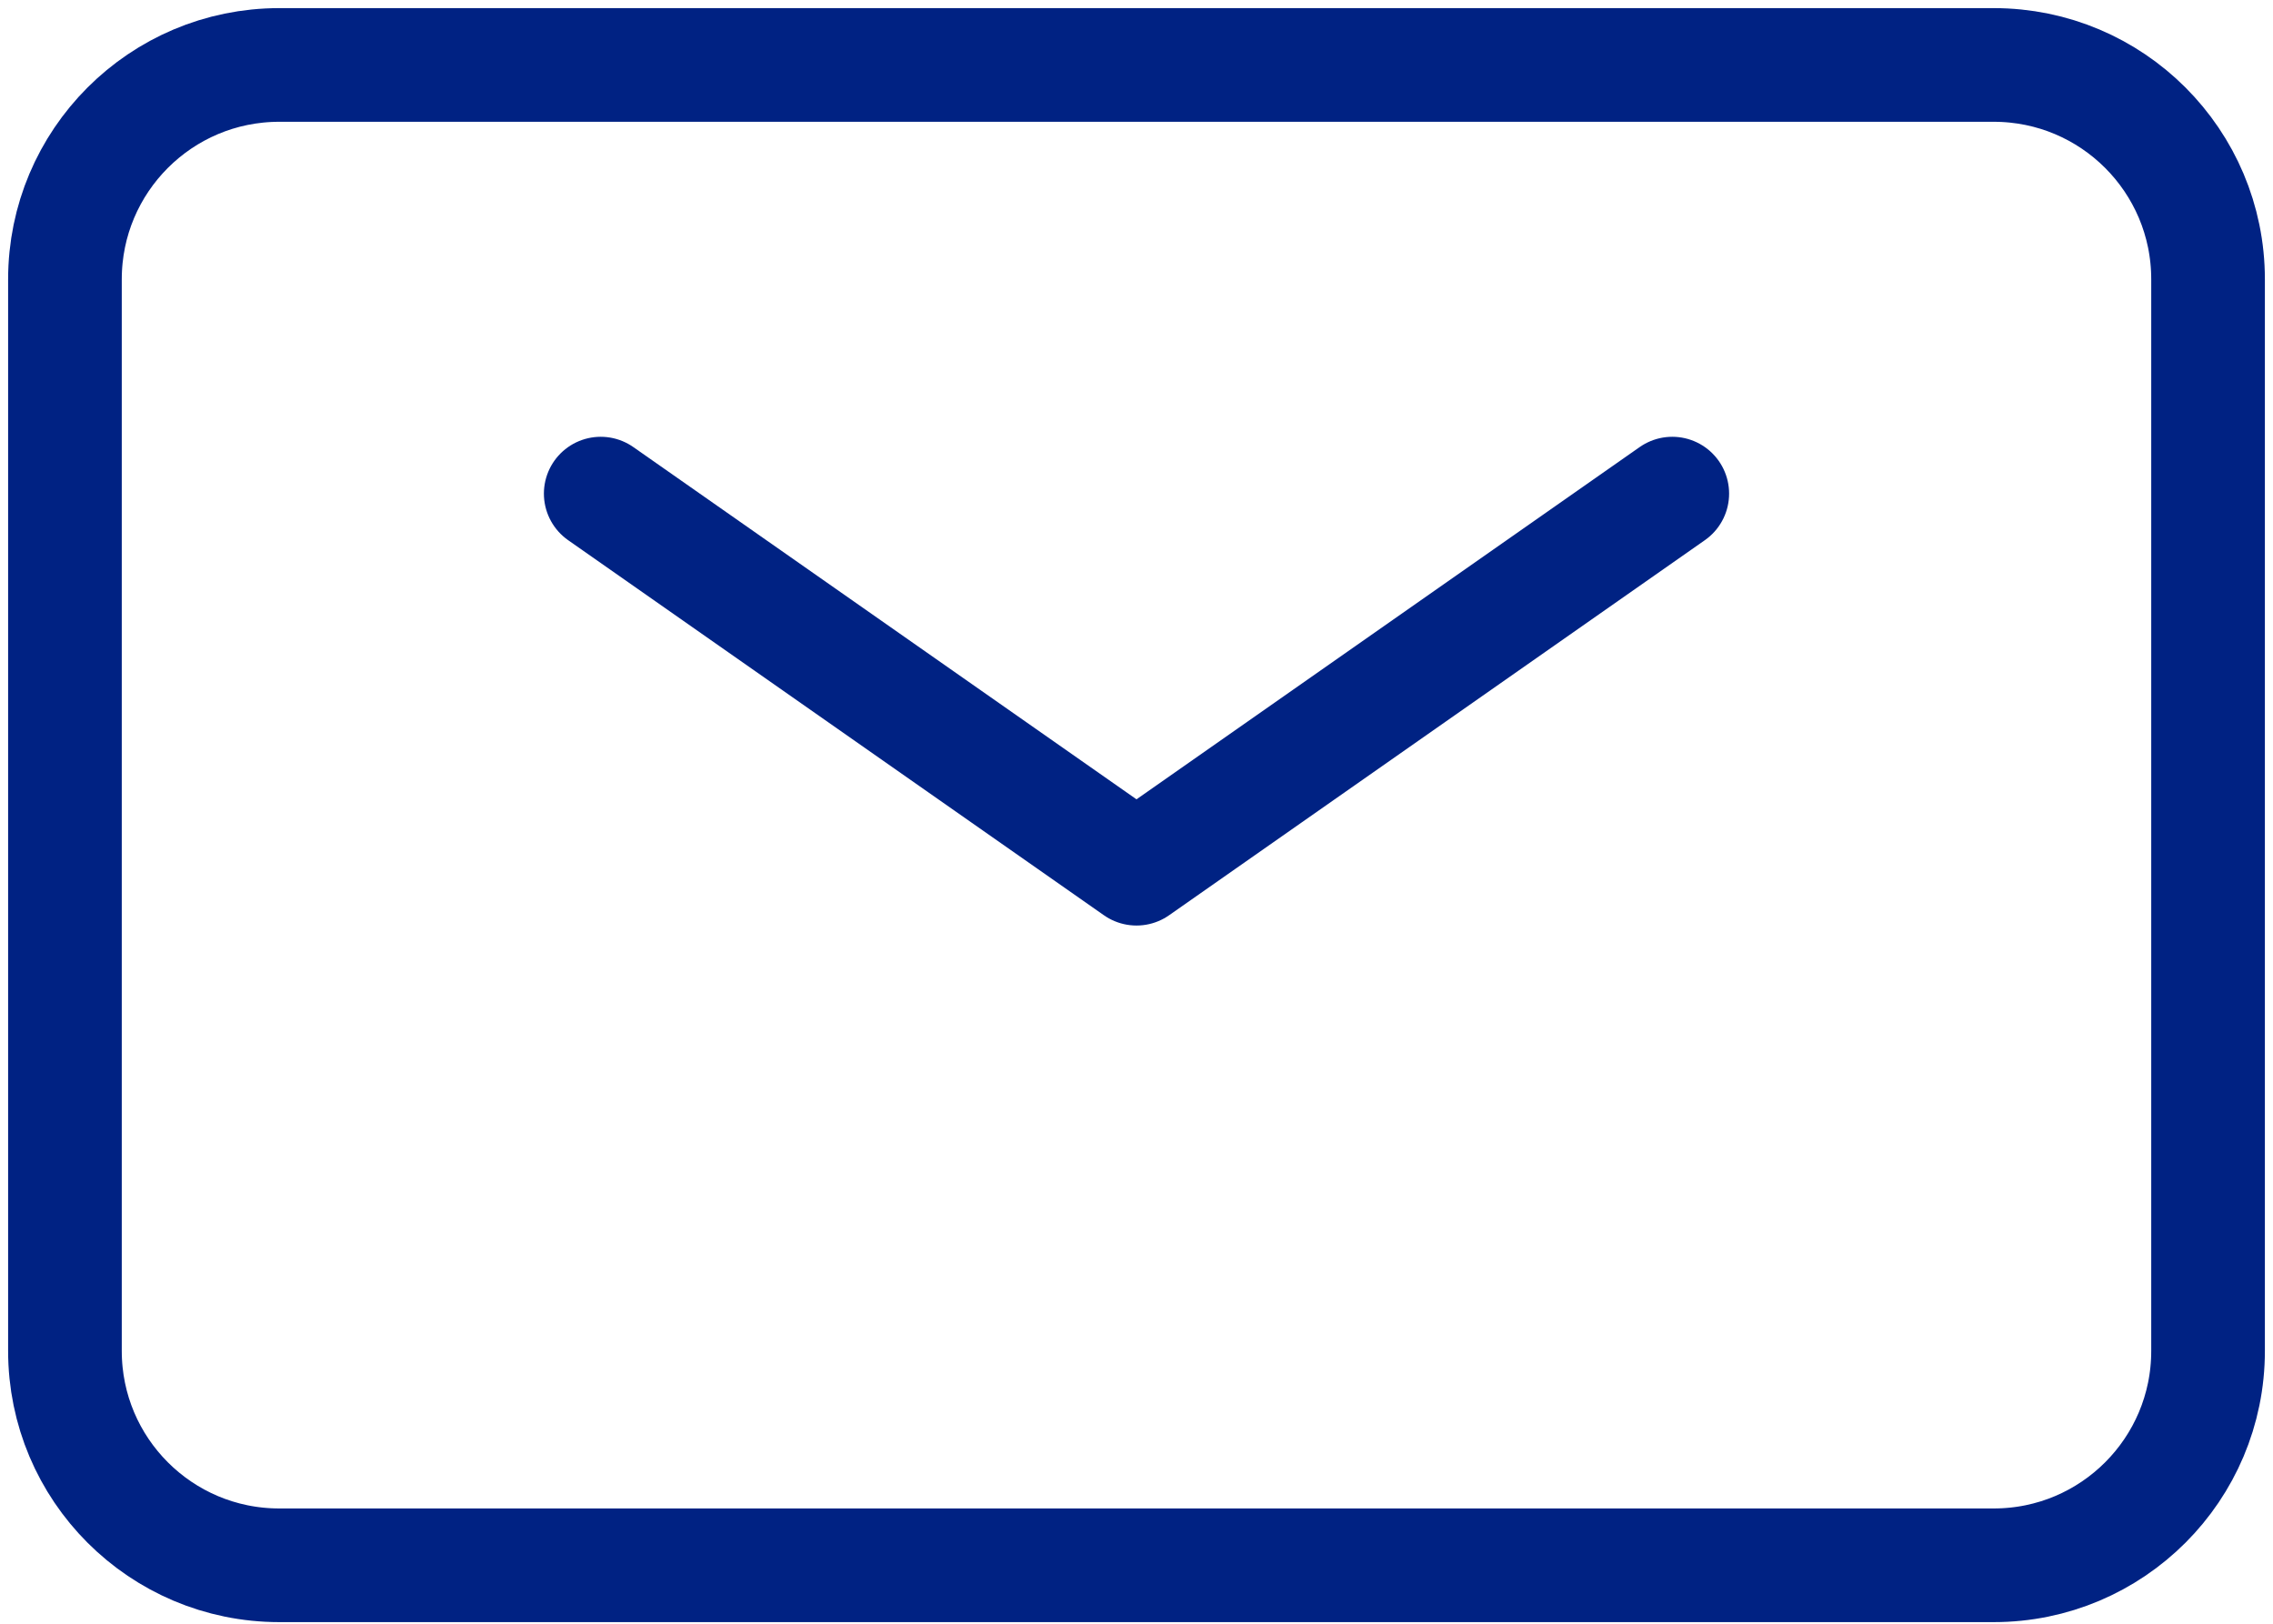 <svg width="35" height="25" viewBox="0 0 35 25" fill="none" xmlns="http://www.w3.org/2000/svg">
<path d="M9.25 7.6L17.5 13.375L25.75 7.6" stroke="#002283" stroke-width="1.75" stroke-linecap="round" stroke-linejoin="round"/>
<path d="M1 20.8V4.3C1 2.477 2.477 1 4.3 1H30.7C32.523 1 34 2.477 34 4.3V20.8C34 22.623 32.523 24.1 30.7 24.1H4.3C2.477 24.1 1 22.623 1 20.8Z" stroke="#002283" stroke-width="1.75"/>
</svg>
